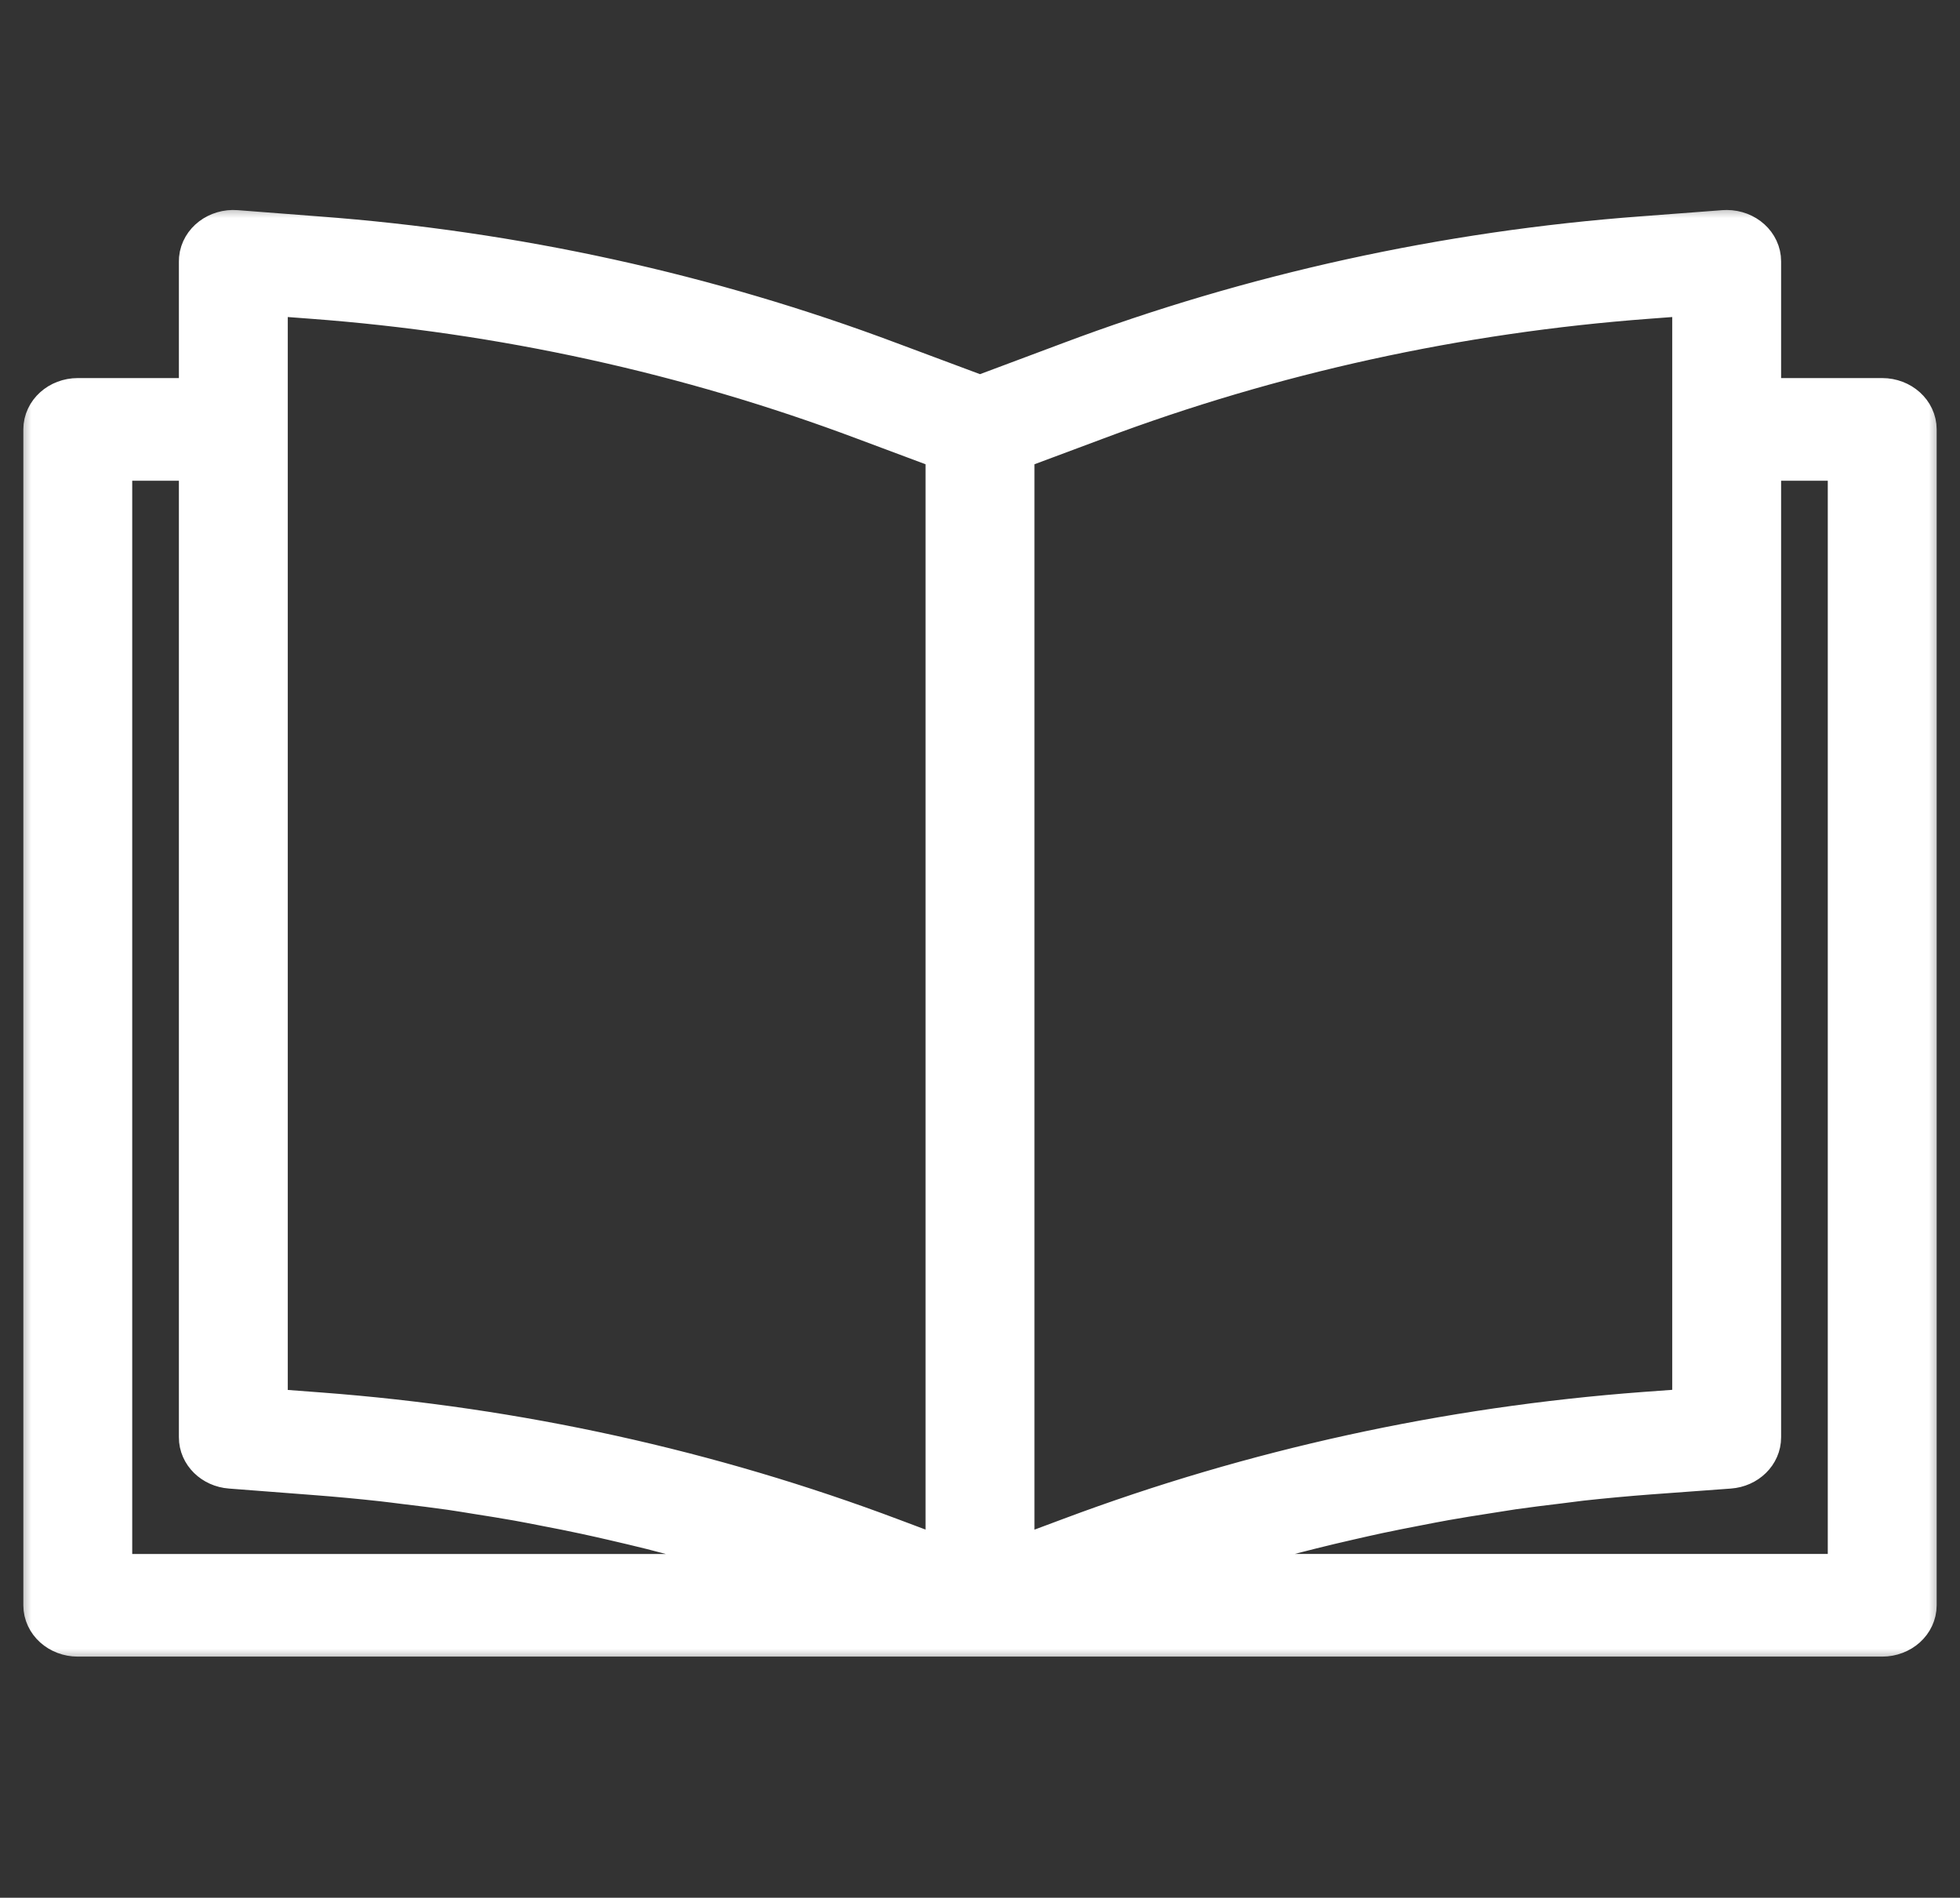 <svg width="63" height="61" viewBox="0 0 63 61" fill="none" xmlns="http://www.w3.org/2000/svg">
<rect x="0" y="0" width="63" height="61" fill="#333333" stroke="none"/>
<g id="Frame 14742">
<g id="Vector">
<mask id="path-1-outside-1_4141_35494" maskUnits="userSpaceOnUse" x="0.5" y="6.5" width="62" height="47" fill="white">
<rect fill="white" x="0.5" y="6.5" width="62" height="47"/>
<path d="M60.5 12.903H56.5V8.403C56.502 7.906 56.056 7.502 55.504 7.5C55.474 7.5 55.445 7.501 55.416 7.503L52.807 7.701C46.48 8.172 40.275 9.534 34.417 11.736L31.5 12.828L28.586 11.74C22.728 9.537 16.521 8.175 10.194 7.704L7.584 7.503C7.034 7.461 6.55 7.829 6.503 8.324C6.501 8.351 6.5 8.377 6.5 8.403V12.903H2.5C1.948 12.903 1.5 13.306 1.5 13.803V51.6C1.5 52.097 1.948 52.5 2.5 52.5H60.5C61.052 52.5 61.5 52.097 61.5 51.6V13.803C61.5 13.306 61.052 12.903 60.5 12.903ZM3.5 50.702V14.703H6.5V46.2C6.498 46.669 6.896 47.061 7.415 47.1L10.106 47.307C10.839 47.363 11.573 47.431 12.306 47.512C12.551 47.538 12.794 47.573 13.039 47.602C13.524 47.66 14.009 47.719 14.492 47.788C14.78 47.829 15.067 47.878 15.354 47.924C15.792 47.993 16.23 48.062 16.666 48.14C16.966 48.194 17.266 48.253 17.566 48.312C17.987 48.393 18.408 48.475 18.827 48.566C19.127 48.63 19.432 48.7 19.734 48.769C20.147 48.864 20.559 48.962 20.97 49.064C21.27 49.14 21.57 49.219 21.87 49.298C22.278 49.407 22.685 49.519 23.091 49.636C23.388 49.722 23.685 49.809 23.981 49.899C24.39 50.023 24.796 50.152 25.202 50.284C25.49 50.374 25.779 50.472 26.065 50.571C26.189 50.613 26.312 50.66 26.435 50.702H3.5ZM30.5 50.25L28.656 49.557C22.802 47.35 16.6 45.984 10.275 45.508L8.5 45.374V9.382L10.026 9.497C16.147 9.953 22.15 11.27 27.817 13.4L30.5 14.403V50.25ZM32.5 50.25V14.403L35.186 13.4C40.852 11.269 46.854 9.953 52.974 9.497L54.5 9.382V45.372L52.857 45.492C46.528 45.965 40.32 47.324 34.457 49.519L32.5 50.25ZM59.5 50.7H36.58C36.717 50.652 36.853 50.602 36.99 50.555C37.29 50.452 37.59 50.354 37.897 50.256C38.289 50.128 38.683 50.004 39.078 49.884C39.386 49.794 39.696 49.704 40.005 49.614C40.4 49.501 40.797 49.392 41.194 49.286C41.506 49.203 41.819 49.122 42.132 49.044C42.532 48.944 42.932 48.849 43.342 48.756C43.652 48.685 43.963 48.614 44.275 48.547C44.691 48.458 45.11 48.377 45.529 48.296C45.829 48.238 46.129 48.178 46.435 48.124C46.875 48.045 47.317 47.976 47.758 47.907C48.044 47.862 48.329 47.817 48.616 47.772C49.109 47.702 49.603 47.641 50.098 47.582C50.335 47.554 50.572 47.52 50.81 47.492C51.543 47.412 52.28 47.344 53.021 47.288L55.582 47.1C56.102 47.062 56.502 46.67 56.5 46.2V14.703H59.5V50.7Z"/>
</mask>
<path d="M60.5 12.903H56.5V8.403C56.502 7.906 56.056 7.502 55.504 7.5C55.474 7.5 55.445 7.501 55.416 7.503L52.807 7.701C46.48 8.172 40.275 9.534 34.417 11.736L31.5 12.828L28.586 11.74C22.728 9.537 16.521 8.175 10.194 7.704L7.584 7.503C7.034 7.461 6.55 7.829 6.503 8.324C6.501 8.351 6.5 8.377 6.5 8.403V12.903H2.5C1.948 12.903 1.5 13.306 1.5 13.803V51.6C1.5 52.097 1.948 52.5 2.5 52.5H60.5C61.052 52.5 61.5 52.097 61.5 51.6V13.803C61.5 13.306 61.052 12.903 60.5 12.903ZM3.5 50.702V14.703H6.5V46.2C6.498 46.669 6.896 47.061 7.415 47.1L10.106 47.307C10.839 47.363 11.573 47.431 12.306 47.512C12.551 47.538 12.794 47.573 13.039 47.602C13.524 47.66 14.009 47.719 14.492 47.788C14.78 47.829 15.067 47.878 15.354 47.924C15.792 47.993 16.23 48.062 16.666 48.14C16.966 48.194 17.266 48.253 17.566 48.312C17.987 48.393 18.408 48.475 18.827 48.566C19.127 48.63 19.432 48.7 19.734 48.769C20.147 48.864 20.559 48.962 20.97 49.064C21.27 49.14 21.57 49.219 21.87 49.298C22.278 49.407 22.685 49.519 23.091 49.636C23.388 49.722 23.685 49.809 23.981 49.899C24.39 50.023 24.796 50.152 25.202 50.284C25.49 50.374 25.779 50.472 26.065 50.571C26.189 50.613 26.312 50.66 26.435 50.702H3.5ZM30.5 50.25L28.656 49.557C22.802 47.35 16.6 45.984 10.275 45.508L8.5 45.374V9.382L10.026 9.497C16.147 9.953 22.15 11.27 27.817 13.4L30.5 14.403V50.25ZM32.5 50.25V14.403L35.186 13.4C40.852 11.269 46.854 9.953 52.974 9.497L54.5 9.382V45.372L52.857 45.492C46.528 45.965 40.32 47.324 34.457 49.519L32.5 50.25ZM59.5 50.7H36.58C36.717 50.652 36.853 50.602 36.99 50.555C37.29 50.452 37.59 50.354 37.897 50.256C38.289 50.128 38.683 50.004 39.078 49.884C39.386 49.794 39.696 49.704 40.005 49.614C40.4 49.501 40.797 49.392 41.194 49.286C41.506 49.203 41.819 49.122 42.132 49.044C42.532 48.944 42.932 48.849 43.342 48.756C43.652 48.685 43.963 48.614 44.275 48.547C44.691 48.458 45.11 48.377 45.529 48.296C45.829 48.238 46.129 48.178 46.435 48.124C46.875 48.045 47.317 47.976 47.758 47.907C48.044 47.862 48.329 47.817 48.616 47.772C49.109 47.702 49.603 47.641 50.098 47.582C50.335 47.554 50.572 47.52 50.81 47.492C51.543 47.412 52.28 47.344 53.021 47.288L55.582 47.1C56.102 47.062 56.502 46.67 56.5 46.2V14.703H59.5V50.7Z" fill="white"/>
<path d="M60.5 12.903H56.5V8.403C56.502 7.906 56.056 7.502 55.504 7.5C55.474 7.5 55.445 7.501 55.416 7.503L52.807 7.701C46.48 8.172 40.275 9.534 34.417 11.736L31.5 12.828L28.586 11.74C22.728 9.537 16.521 8.175 10.194 7.704L7.584 7.503C7.034 7.461 6.55 7.829 6.503 8.324C6.501 8.351 6.5 8.377 6.5 8.403V12.903H2.5C1.948 12.903 1.5 13.306 1.5 13.803V51.6C1.5 52.097 1.948 52.5 2.5 52.5H60.5C61.052 52.5 61.5 52.097 61.5 51.6V13.803C61.5 13.306 61.052 12.903 60.5 12.903ZM3.5 50.702V14.703H6.5V46.2C6.498 46.669 6.896 47.061 7.415 47.1L10.106 47.307C10.839 47.363 11.573 47.431 12.306 47.512C12.551 47.538 12.794 47.573 13.039 47.602C13.524 47.66 14.009 47.719 14.492 47.788C14.78 47.829 15.067 47.878 15.354 47.924C15.792 47.993 16.23 48.062 16.666 48.14C16.966 48.194 17.266 48.253 17.566 48.312C17.987 48.393 18.408 48.475 18.827 48.566C19.127 48.63 19.432 48.7 19.734 48.769C20.147 48.864 20.559 48.962 20.97 49.064C21.27 49.14 21.57 49.219 21.87 49.298C22.278 49.407 22.685 49.519 23.091 49.636C23.388 49.722 23.685 49.809 23.981 49.899C24.39 50.023 24.796 50.152 25.202 50.284C25.49 50.374 25.779 50.472 26.065 50.571C26.189 50.613 26.312 50.66 26.435 50.702H3.5ZM30.5 50.25L28.656 49.557C22.802 47.35 16.6 45.984 10.275 45.508L8.5 45.374V9.382L10.026 9.497C16.147 9.953 22.15 11.27 27.817 13.4L30.5 14.403V50.25ZM32.5 50.25V14.403L35.186 13.4C40.852 11.269 46.854 9.953 52.974 9.497L54.5 9.382V45.372L52.857 45.492C46.528 45.965 40.32 47.324 34.457 49.519L32.5 50.25ZM59.5 50.7H36.58C36.717 50.652 36.853 50.602 36.99 50.555C37.29 50.452 37.59 50.354 37.897 50.256C38.289 50.128 38.683 50.004 39.078 49.884C39.386 49.794 39.696 49.704 40.005 49.614C40.4 49.501 40.797 49.392 41.194 49.286C41.506 49.203 41.819 49.122 42.132 49.044C42.532 48.944 42.932 48.849 43.342 48.756C43.652 48.685 43.963 48.614 44.275 48.547C44.691 48.458 45.11 48.377 45.529 48.296C45.829 48.238 46.129 48.178 46.435 48.124C46.875 48.045 47.317 47.976 47.758 47.907C48.044 47.862 48.329 47.817 48.616 47.772C49.109 47.702 49.603 47.641 50.098 47.582C50.335 47.554 50.572 47.52 50.81 47.492C51.543 47.412 52.28 47.344 53.021 47.288L55.582 47.1C56.102 47.062 56.502 46.67 56.5 46.2V14.703H59.5V50.7Z" stroke="#FFFFFF" stroke-width="1.5" mask="url(#path-1-outside-1_4141_35494)"/>
</g>
</g>
</svg>
